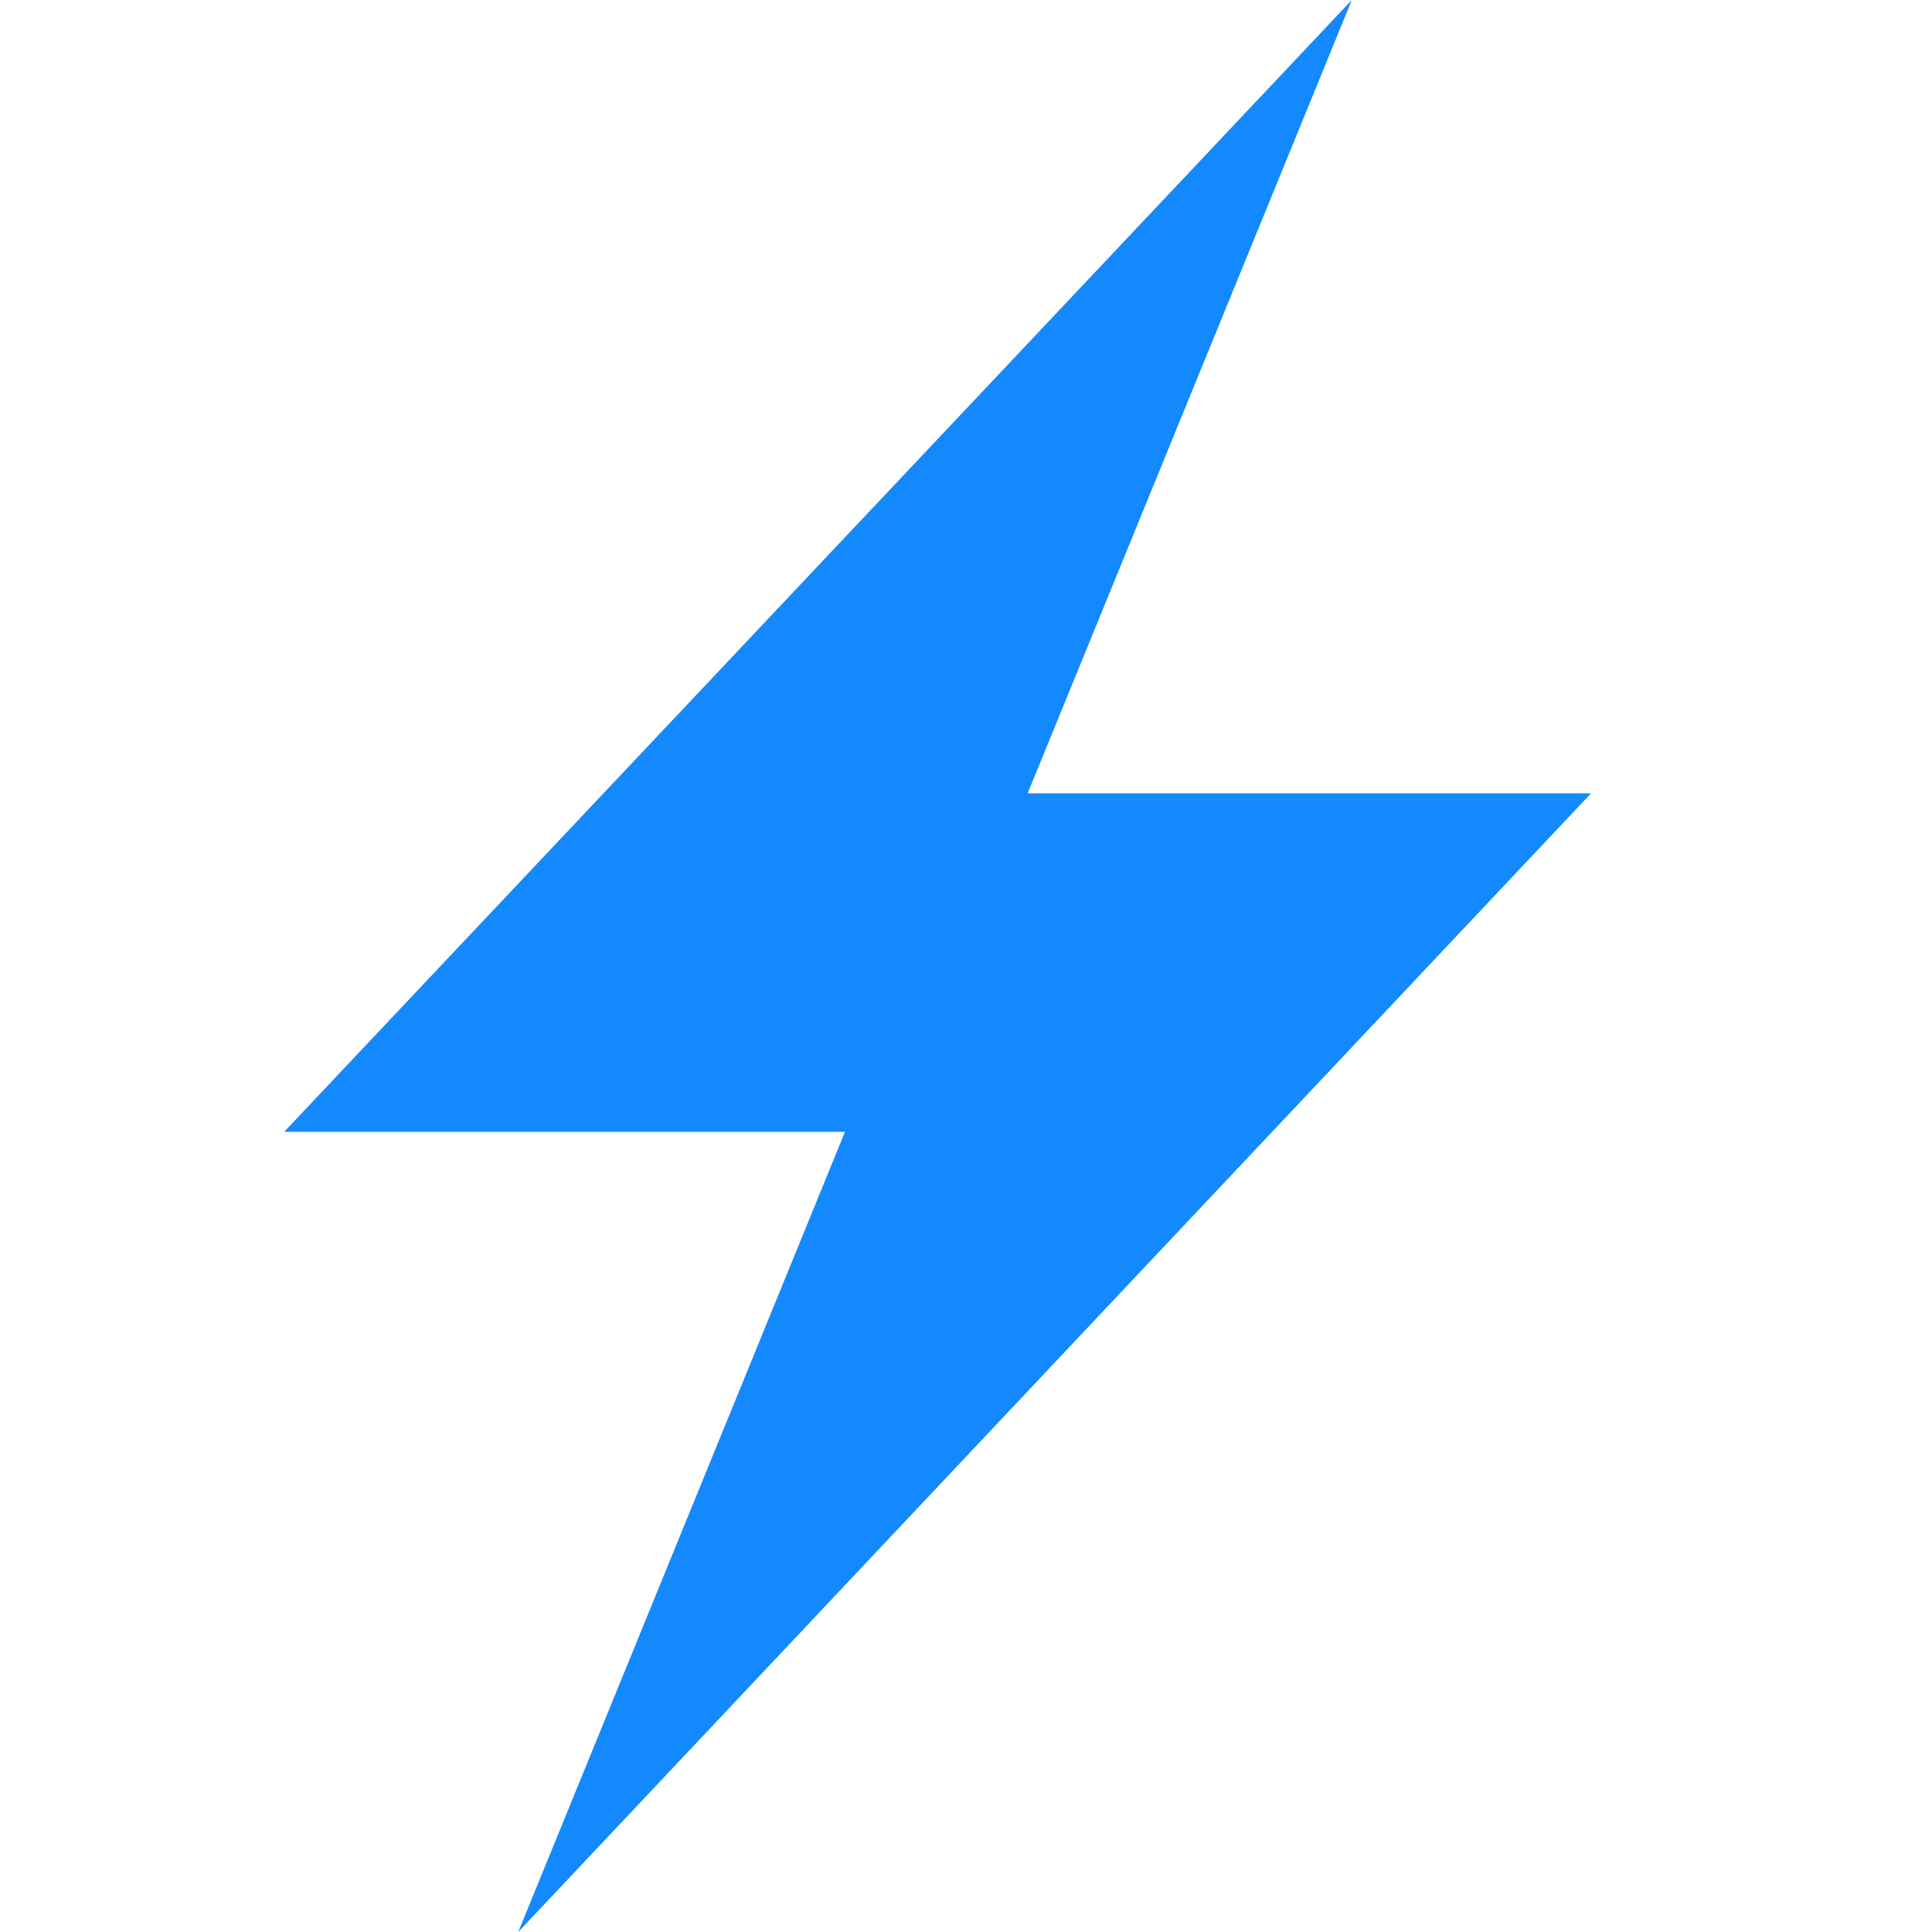 <svg height="34" viewBox="0 0 34 34" width="34" xmlns="http://www.w3.org/2000/svg"><path d="m0 19.919h9.87l-5.75 14.081 18.88-20.039h-9.915l5.705-13.961z" fill="#1389fd" transform="translate(5)"/></svg>